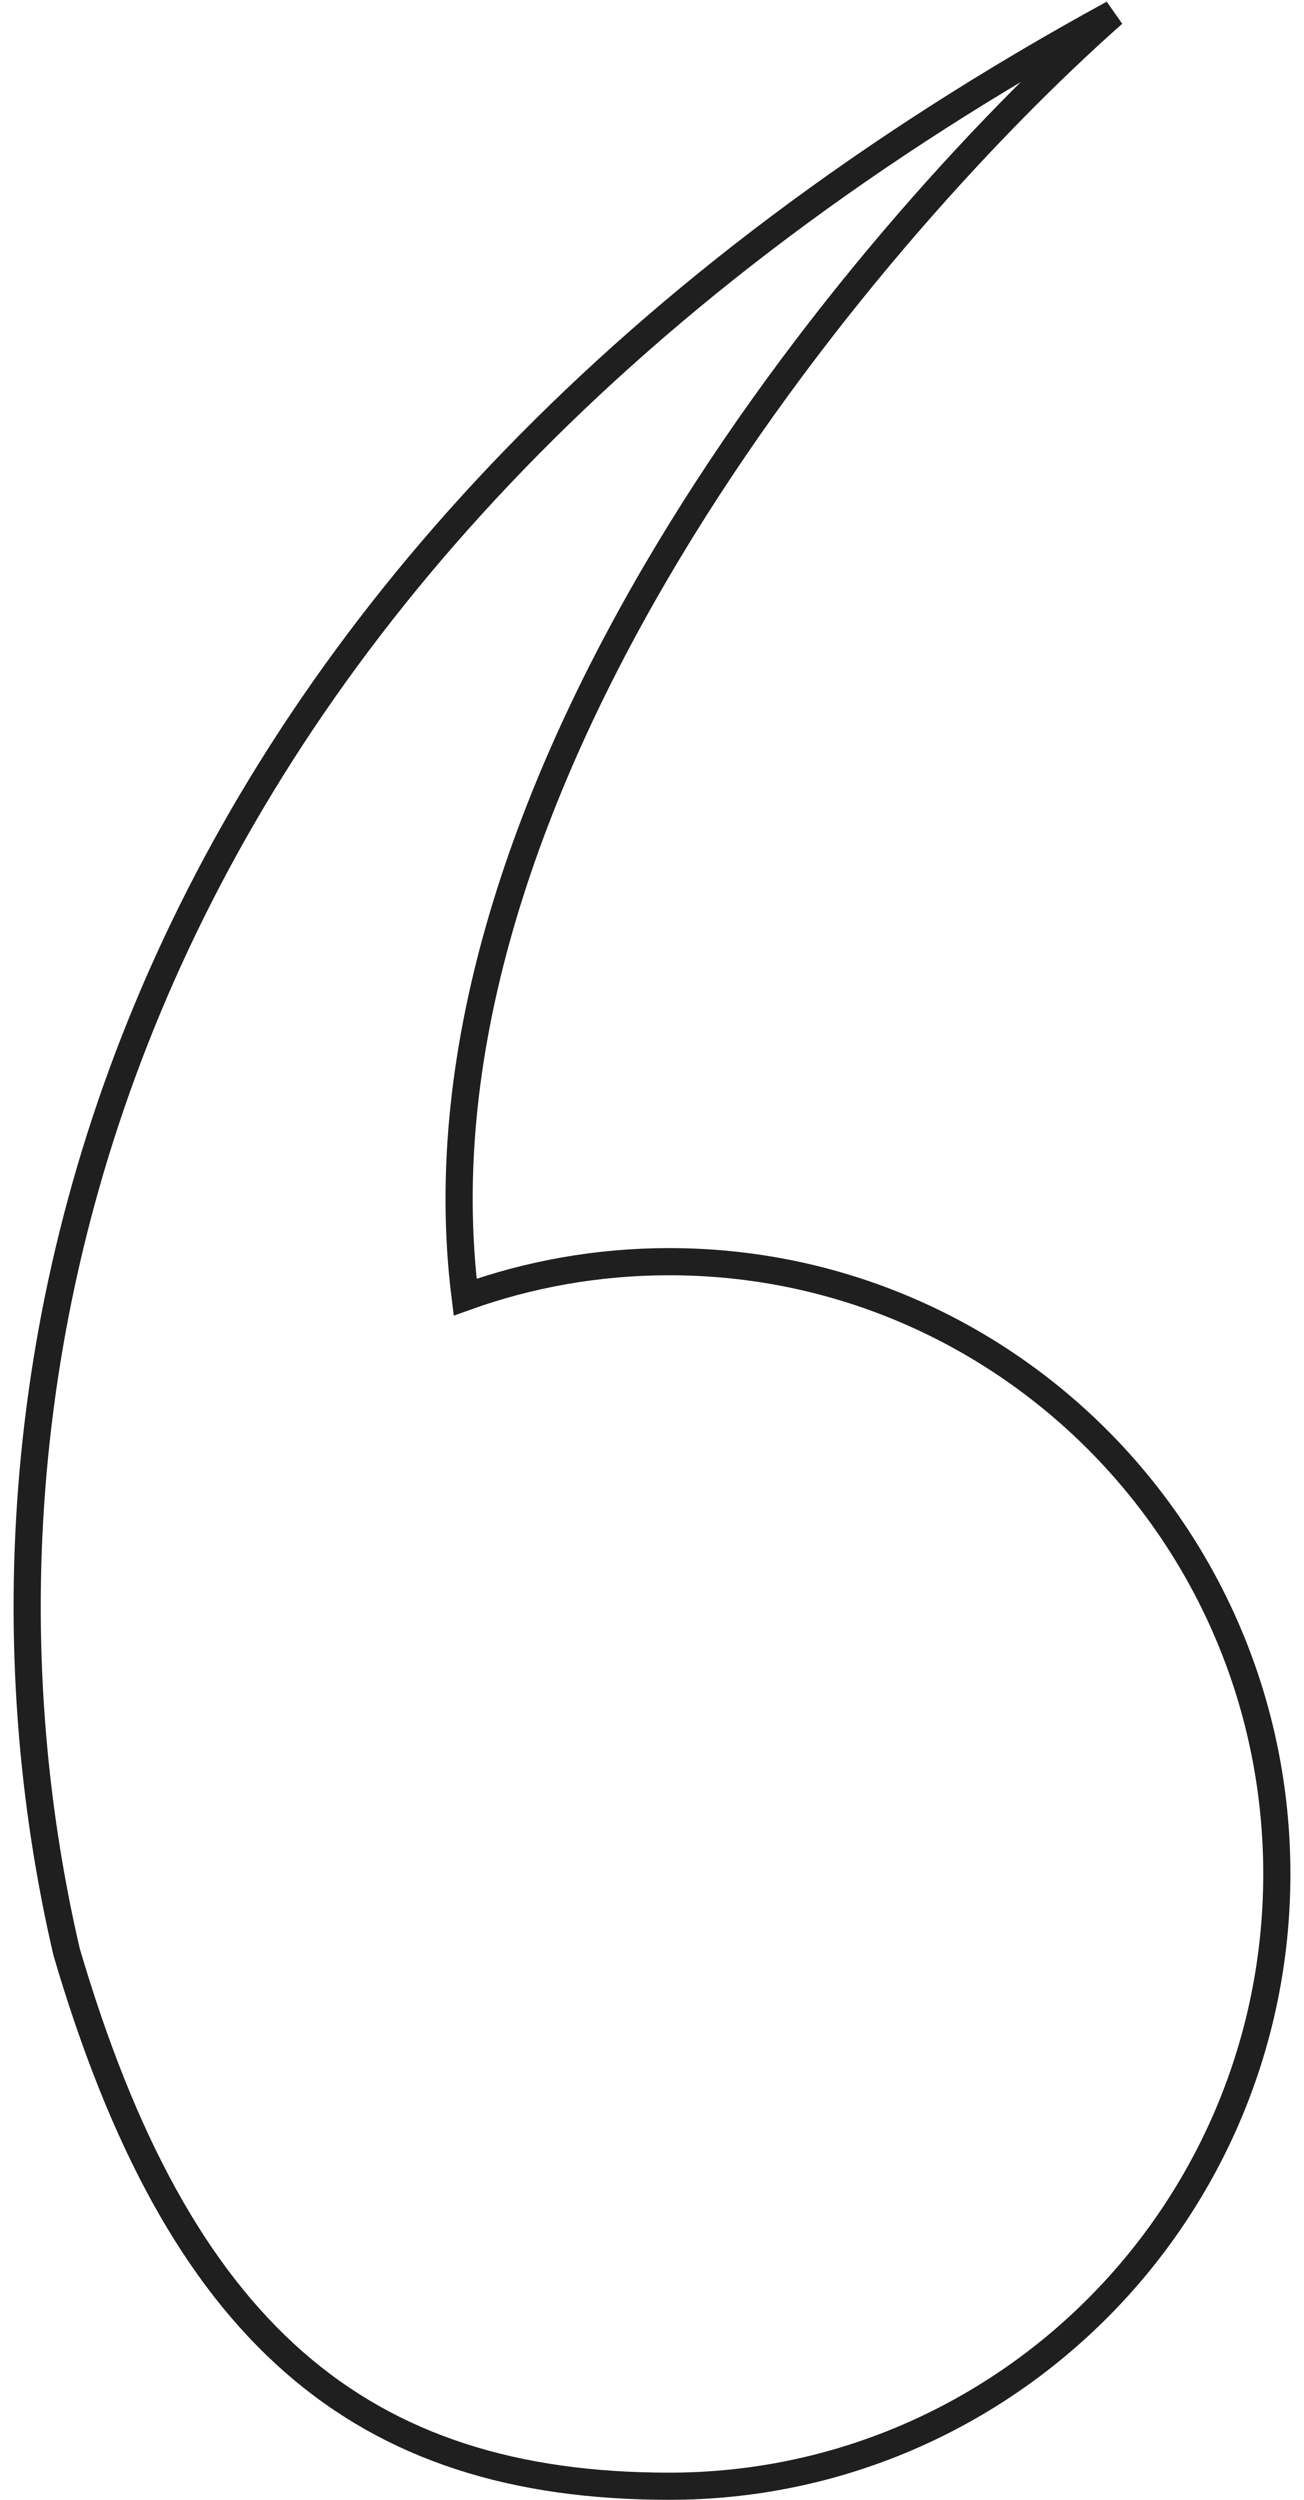 <?xml version="1.0" encoding="UTF-8"?> <svg xmlns="http://www.w3.org/2000/svg" width="48" height="92" viewBox="0 0 48 92" fill="none"><path d="M17.122 47.737C14.786 29.121 31.42 8.959 40.978 0.5C4.734 20.295 -2.664 49.834 2.451 71.834C6.573 85.867 13.248 91.5 24.636 91.5C36.987 91.5 47 81.412 47 68.967C47 56.522 36.987 46.433 24.636 46.433C22 46.433 19.47 46.893 17.122 47.737Z" stroke="#1F1F1F"></path></svg> 